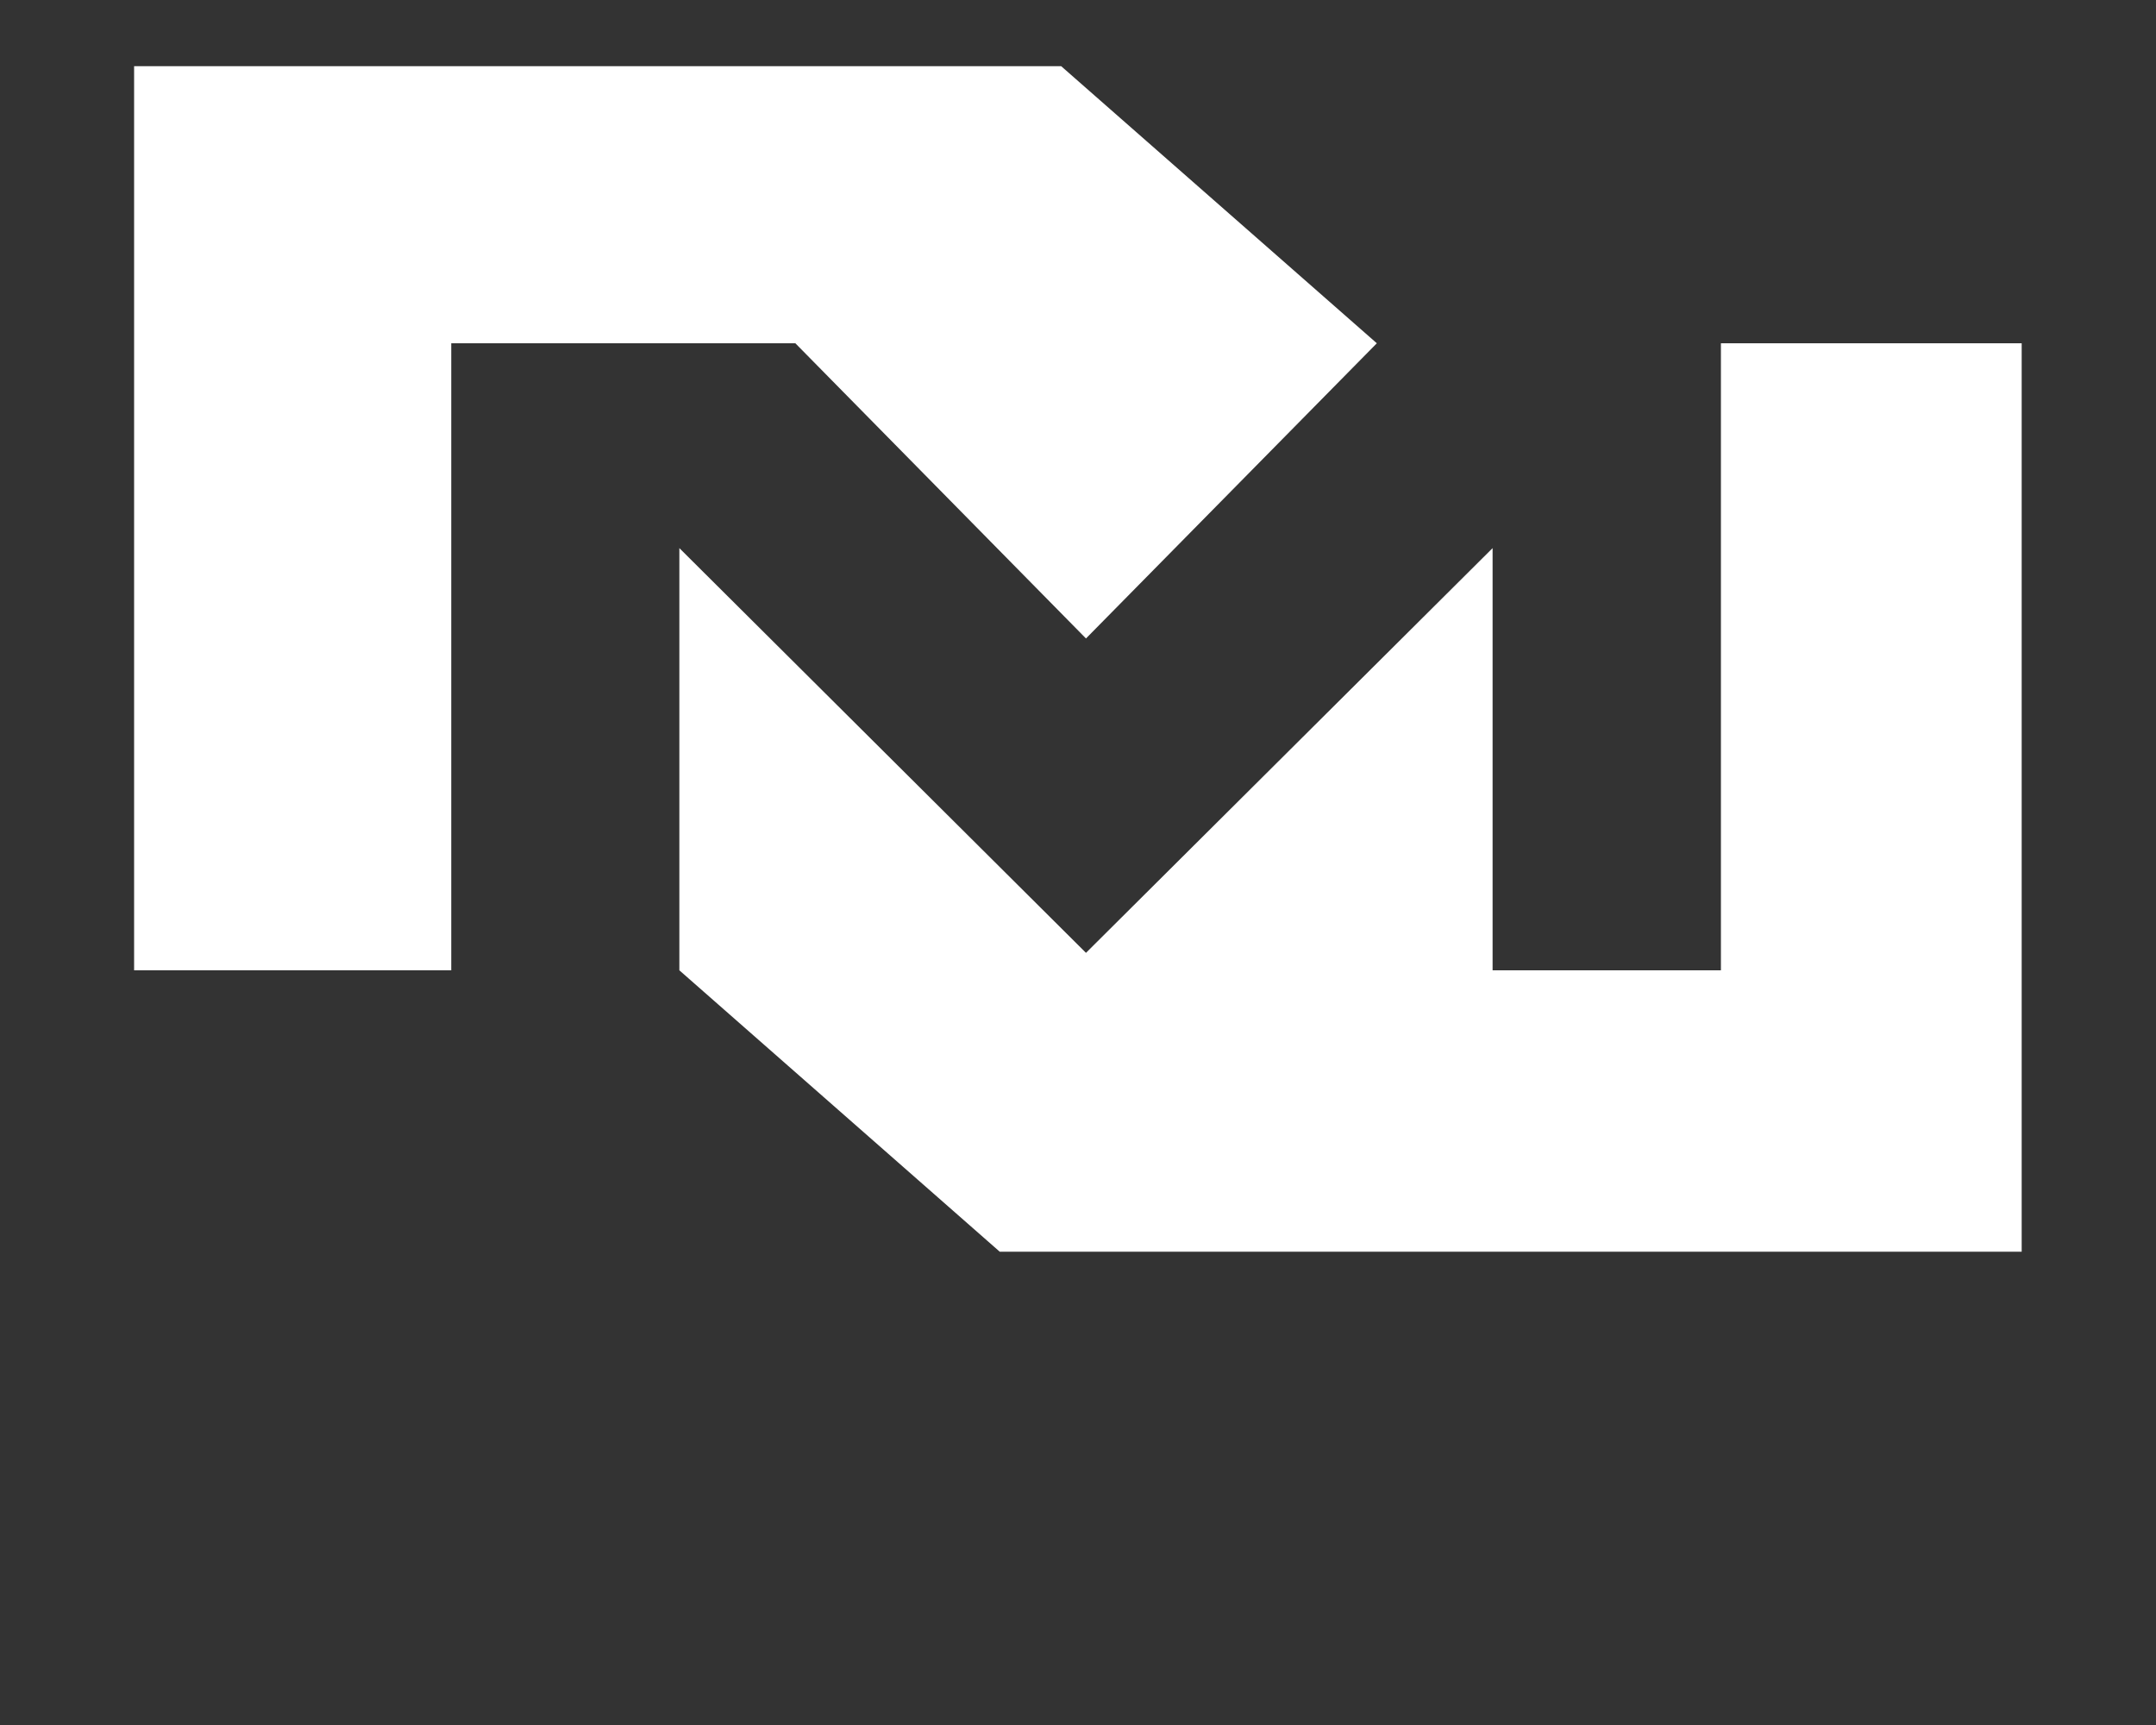 <svg xmlns="http://www.w3.org/2000/svg" id="Layer_1" data-name="Layer 1" viewBox="0 0 100 80">
  <rect x="0" y="0" width="100" height="80" fill="#333333" stroke="none"/>
  <defs>
    <style>
      .cls-1 {
        fill: #fff;
        stroke-width: 0px;
      }
    </style>
  </defs>
  <path class="cls-1" d="M50.37,29.61l13.49-13.69-14.64-12.85H6.22v41.93h14.71V15.92h15.96l13.48,13.69ZM79.82,15.92v29.08h-10.59v-19.58l-18.86,18.77-18.86-18.77v19.58l14.86,13.05h47.4V15.92h-13.96Z"/>
   
</svg>
